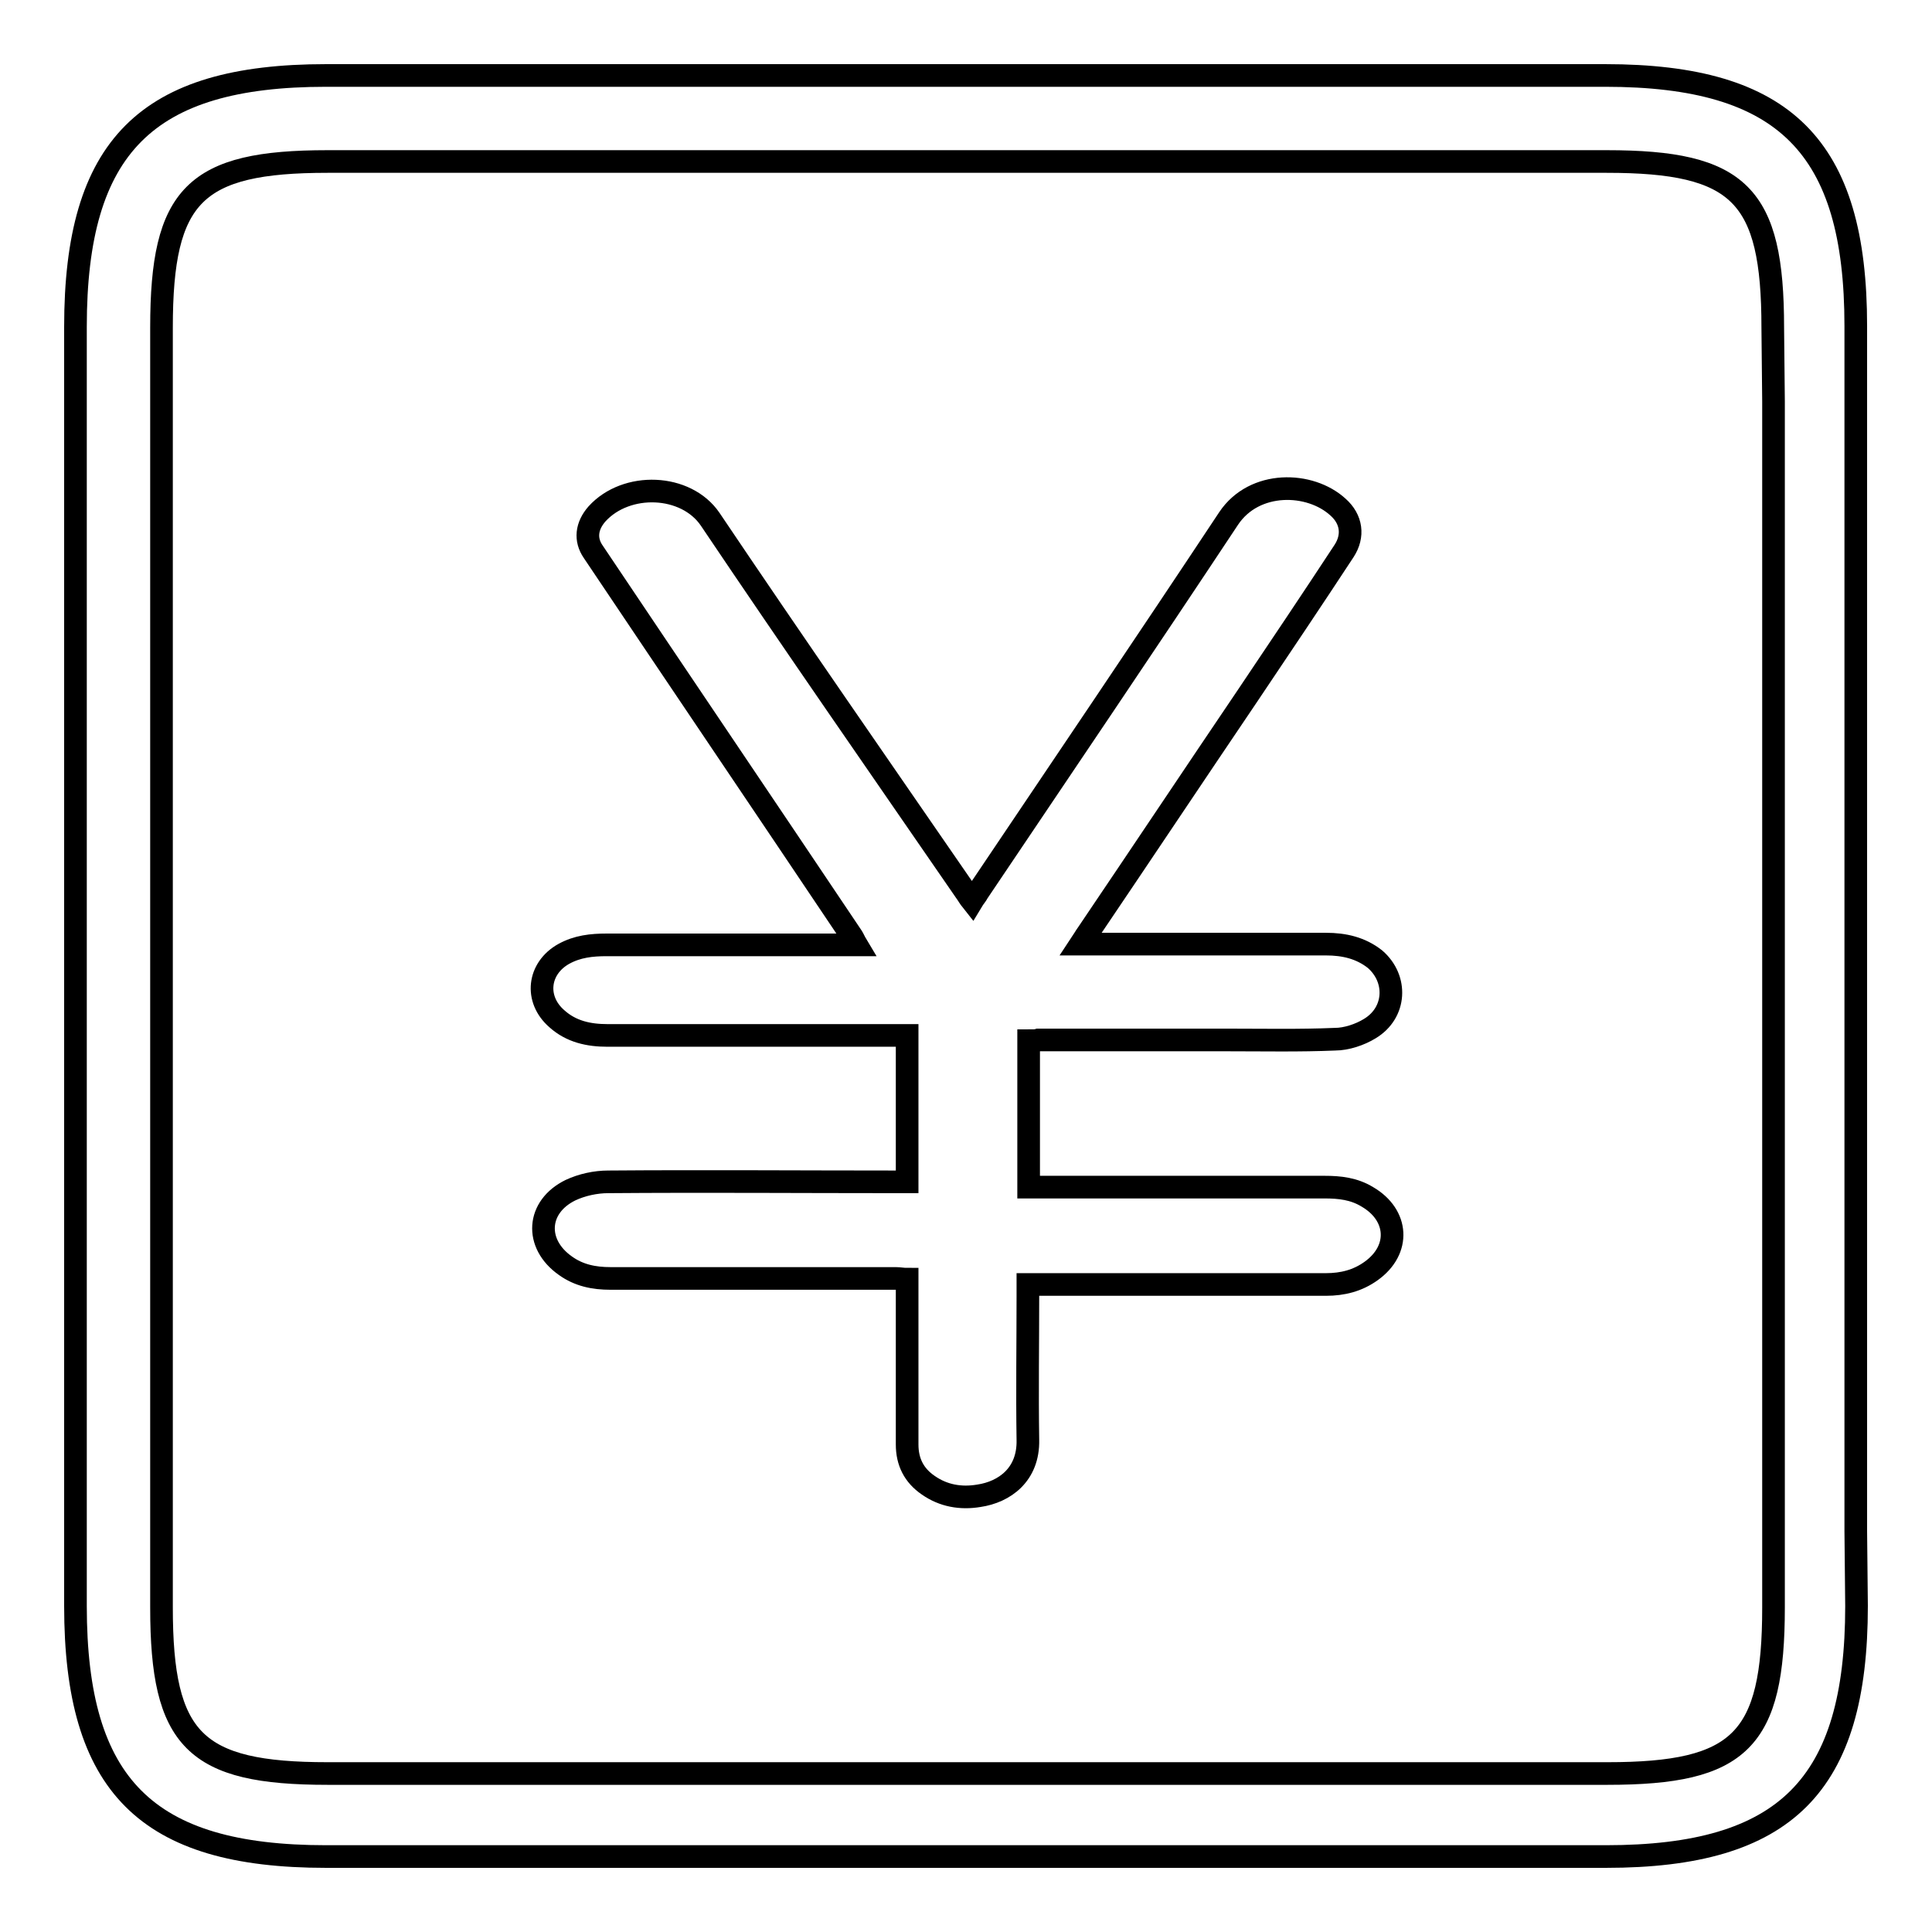 <?xml version="1.0" encoding="utf-8"?>
<!-- Svg Vector Icons : http://www.onlinewebfonts.com/icon -->
<!DOCTYPE svg PUBLIC "-//W3C//DTD SVG 1.1//EN" "http://www.w3.org/Graphics/SVG/1.1/DTD/svg11.dtd">
<svg version="1.1" xmlns="http://www.w3.org/2000/svg" xmlns:xlink="http://www.w3.org/1999/xlink" x="0px" y="0px" viewBox="0 0 256 256" enable-background="new 0 0 256 256" xml:space="preserve">
<g><g><path stroke-width="3" fill-opacity="0" stroke="#000000"  d="M136.3,137.9v19.4h1.5h37.7c2,0,3.9,0.2,5.7,1.3c4.1,2.4,4.4,7,0.5,9.8c-1.8,1.3-3.8,1.8-6,1.8h-37.9h-1.6v1.5c0,6.4-0.1,12.7,0,19.1c0.1,4.6-3.1,6.9-6.5,7.4c-2.4,0.4-4.7,0-6.7-1.4c-1.9-1.3-2.8-3.1-2.8-5.4c0-6.8,0-13.7,0-20.5v-1.4c-0.6,0-1-0.1-1.5-0.1c-12.6,0-25.2,0-37.8,0c-2.2,0-4.2-0.4-6-1.7c-4.1-2.9-3.8-7.8,0.7-10c1.5-0.7,3.3-1.1,5-1.1c12.7-0.1,25.4,0,38.1,0h1.5v-19.4h-1.3H80.5c-2.5,0-4.8-0.5-6.7-2.2c-3-2.6-2.5-6.7,0.9-8.6c1.8-1,3.7-1.2,5.7-1.2h31.6h1.5c-0.3-0.5-0.4-0.8-0.6-1.1c-11.4-17-22.9-34-34.3-51c-1.1-1.6-0.9-3.4,0.5-5c3.9-4.3,11.8-4,15,0.7c11.1,16.5,22.5,32.9,33.8,49.3c0.3,0.4,0.5,0.8,0.9,1.3c0.3-0.5,0.6-0.8,0.8-1.2c11.1-16.5,22.2-32.9,33.2-49.5c3.4-5.1,10.8-4.9,14.5-1.5c1.8,1.6,2.1,3.8,0.8,5.8c-4.2,6.4-8.5,12.8-12.8,19.2c-7.1,10.5-14.1,21-21.2,31.5c-0.3,0.4-0.5,0.8-0.9,1.4h1.6h30.9c2.4,0,4.6,0.5,6.5,2c3,2.6,2.8,7.1-0.7,9.2c-1.3,0.8-3.1,1.4-4.6,1.4c-4.7,0.2-9.5,0.1-14.3,0.1h-25C137.3,137.9,136.9,137.9,136.3,137.9z M234.9,43.4c0-17.6-4.4-22-22-22h-66H43.4c-17.6,0-22,4.4-22,22v169.6c0,17.6,4.4,22,22,22h169.6c17.6,0,22-4.4,22-22V53.2L234.9,43.4L234.9,43.4z M246,212.8c0,23.8-9.4,33.2-33.2,33.2H43.2c-23.8,0-33.2-9.4-33.2-33.2V43.3C10,19.4,19.4,10,43.2,10h169.5c23.8,0,33.2,9.4,33.2,33.2v159.7L246,212.8L246,212.8z"/></g></g>
</svg>
